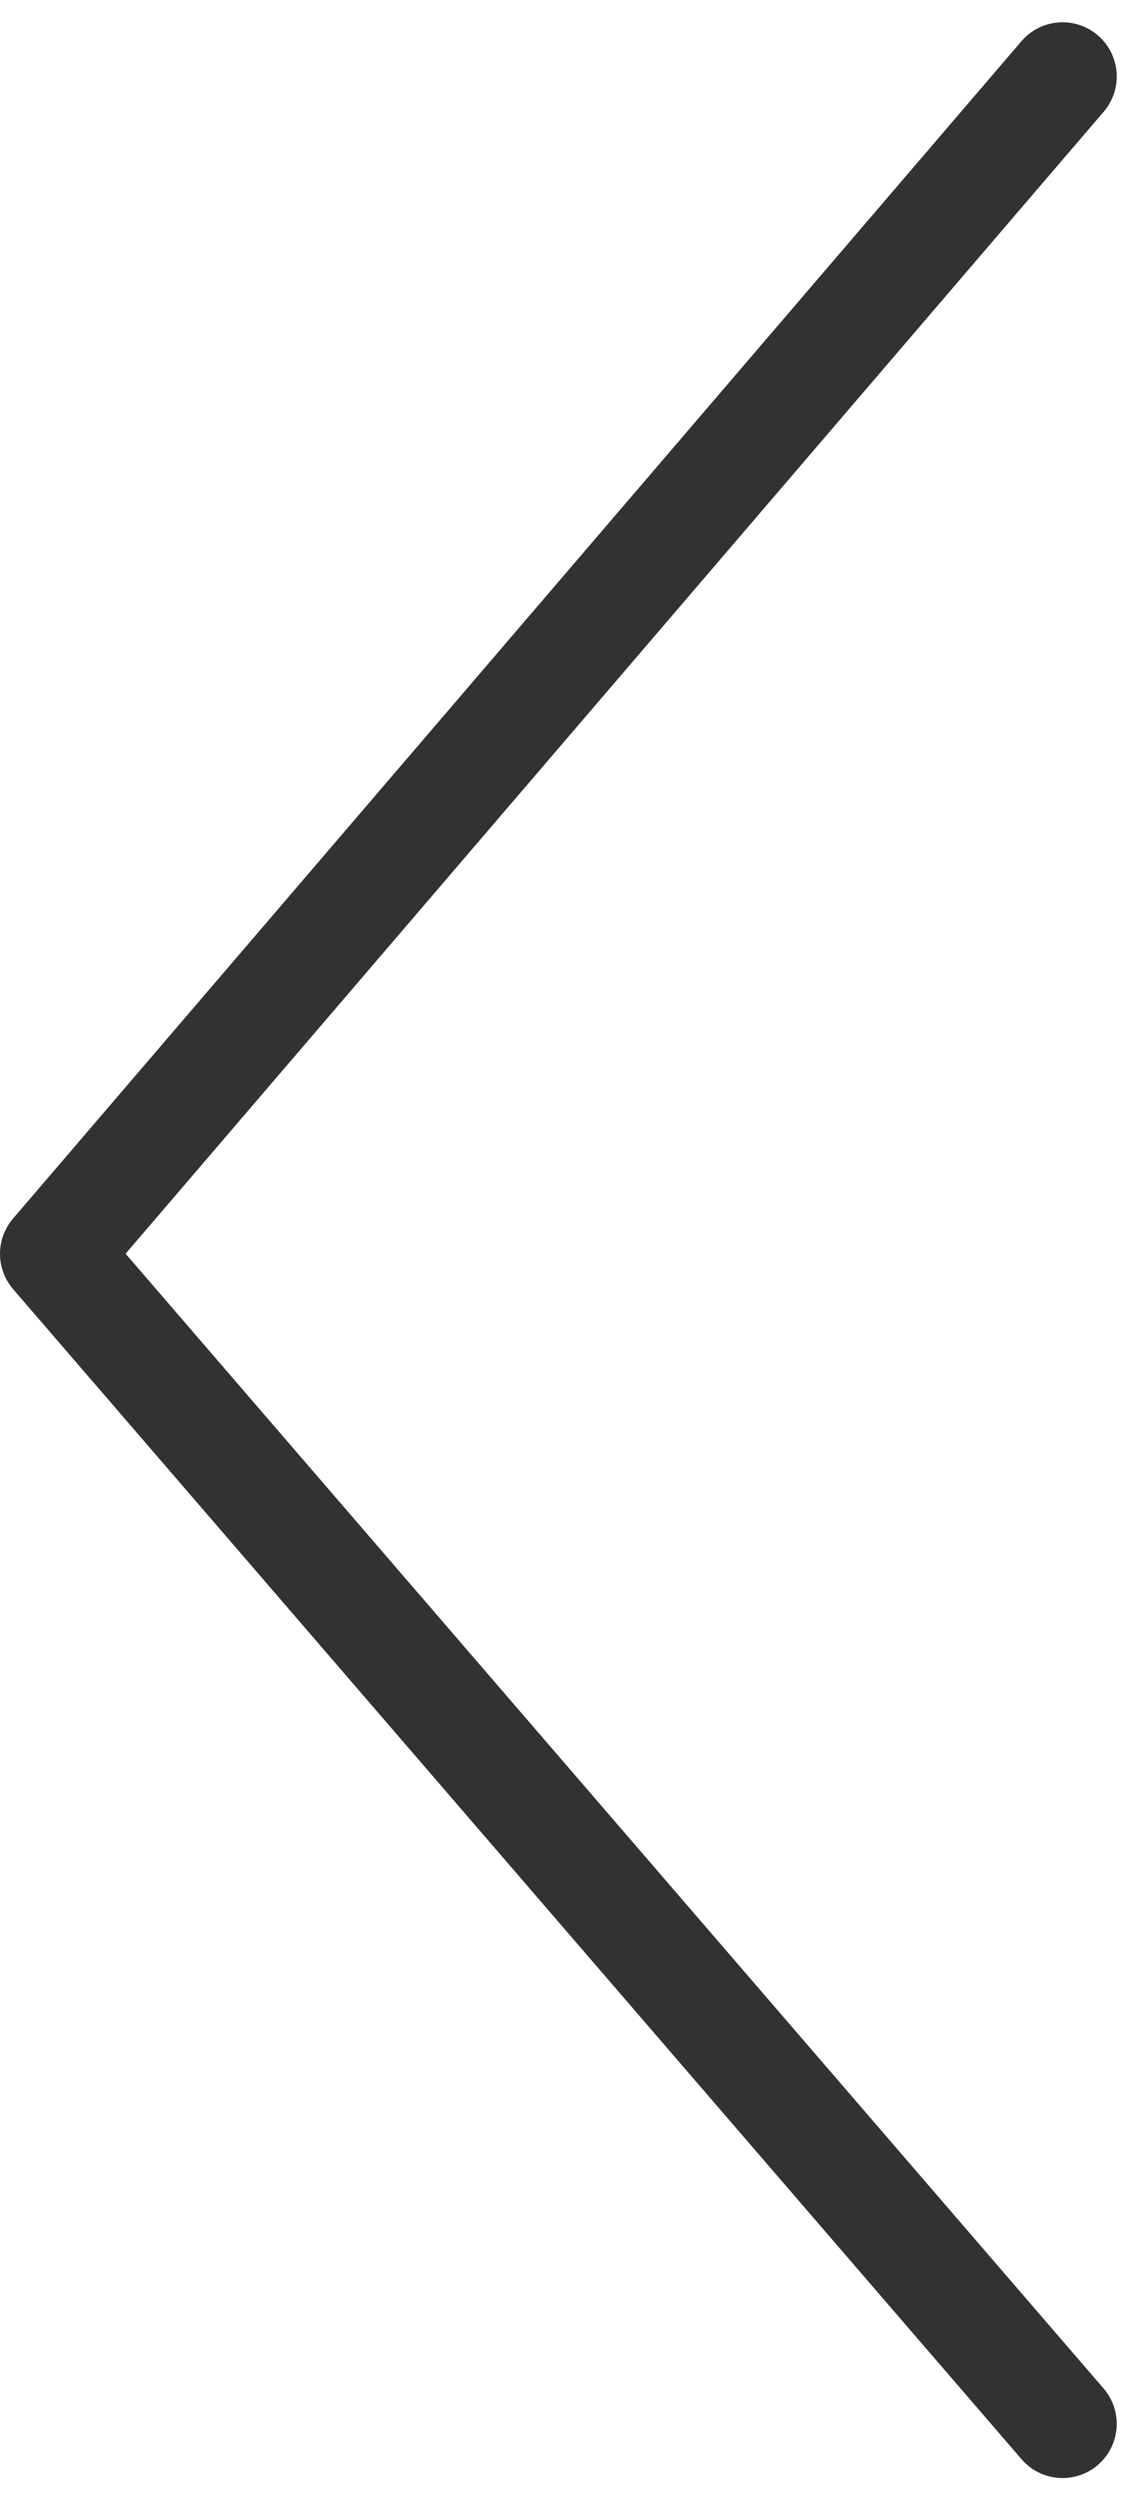 <svg xmlns="http://www.w3.org/2000/svg" width="21.026" height="46.135" viewBox="0 0 21.026 46.135"><path id="Path_482" data-name="Path 482" d="M5440.3,1917.349l21.725,18.615,21.59-18.615" transform="translate(1936.964 -5438.889) rotate(90)" fill="none" stroke="#323232" stroke-linecap="round" stroke-linejoin="round" stroke-width="2"></path></svg>